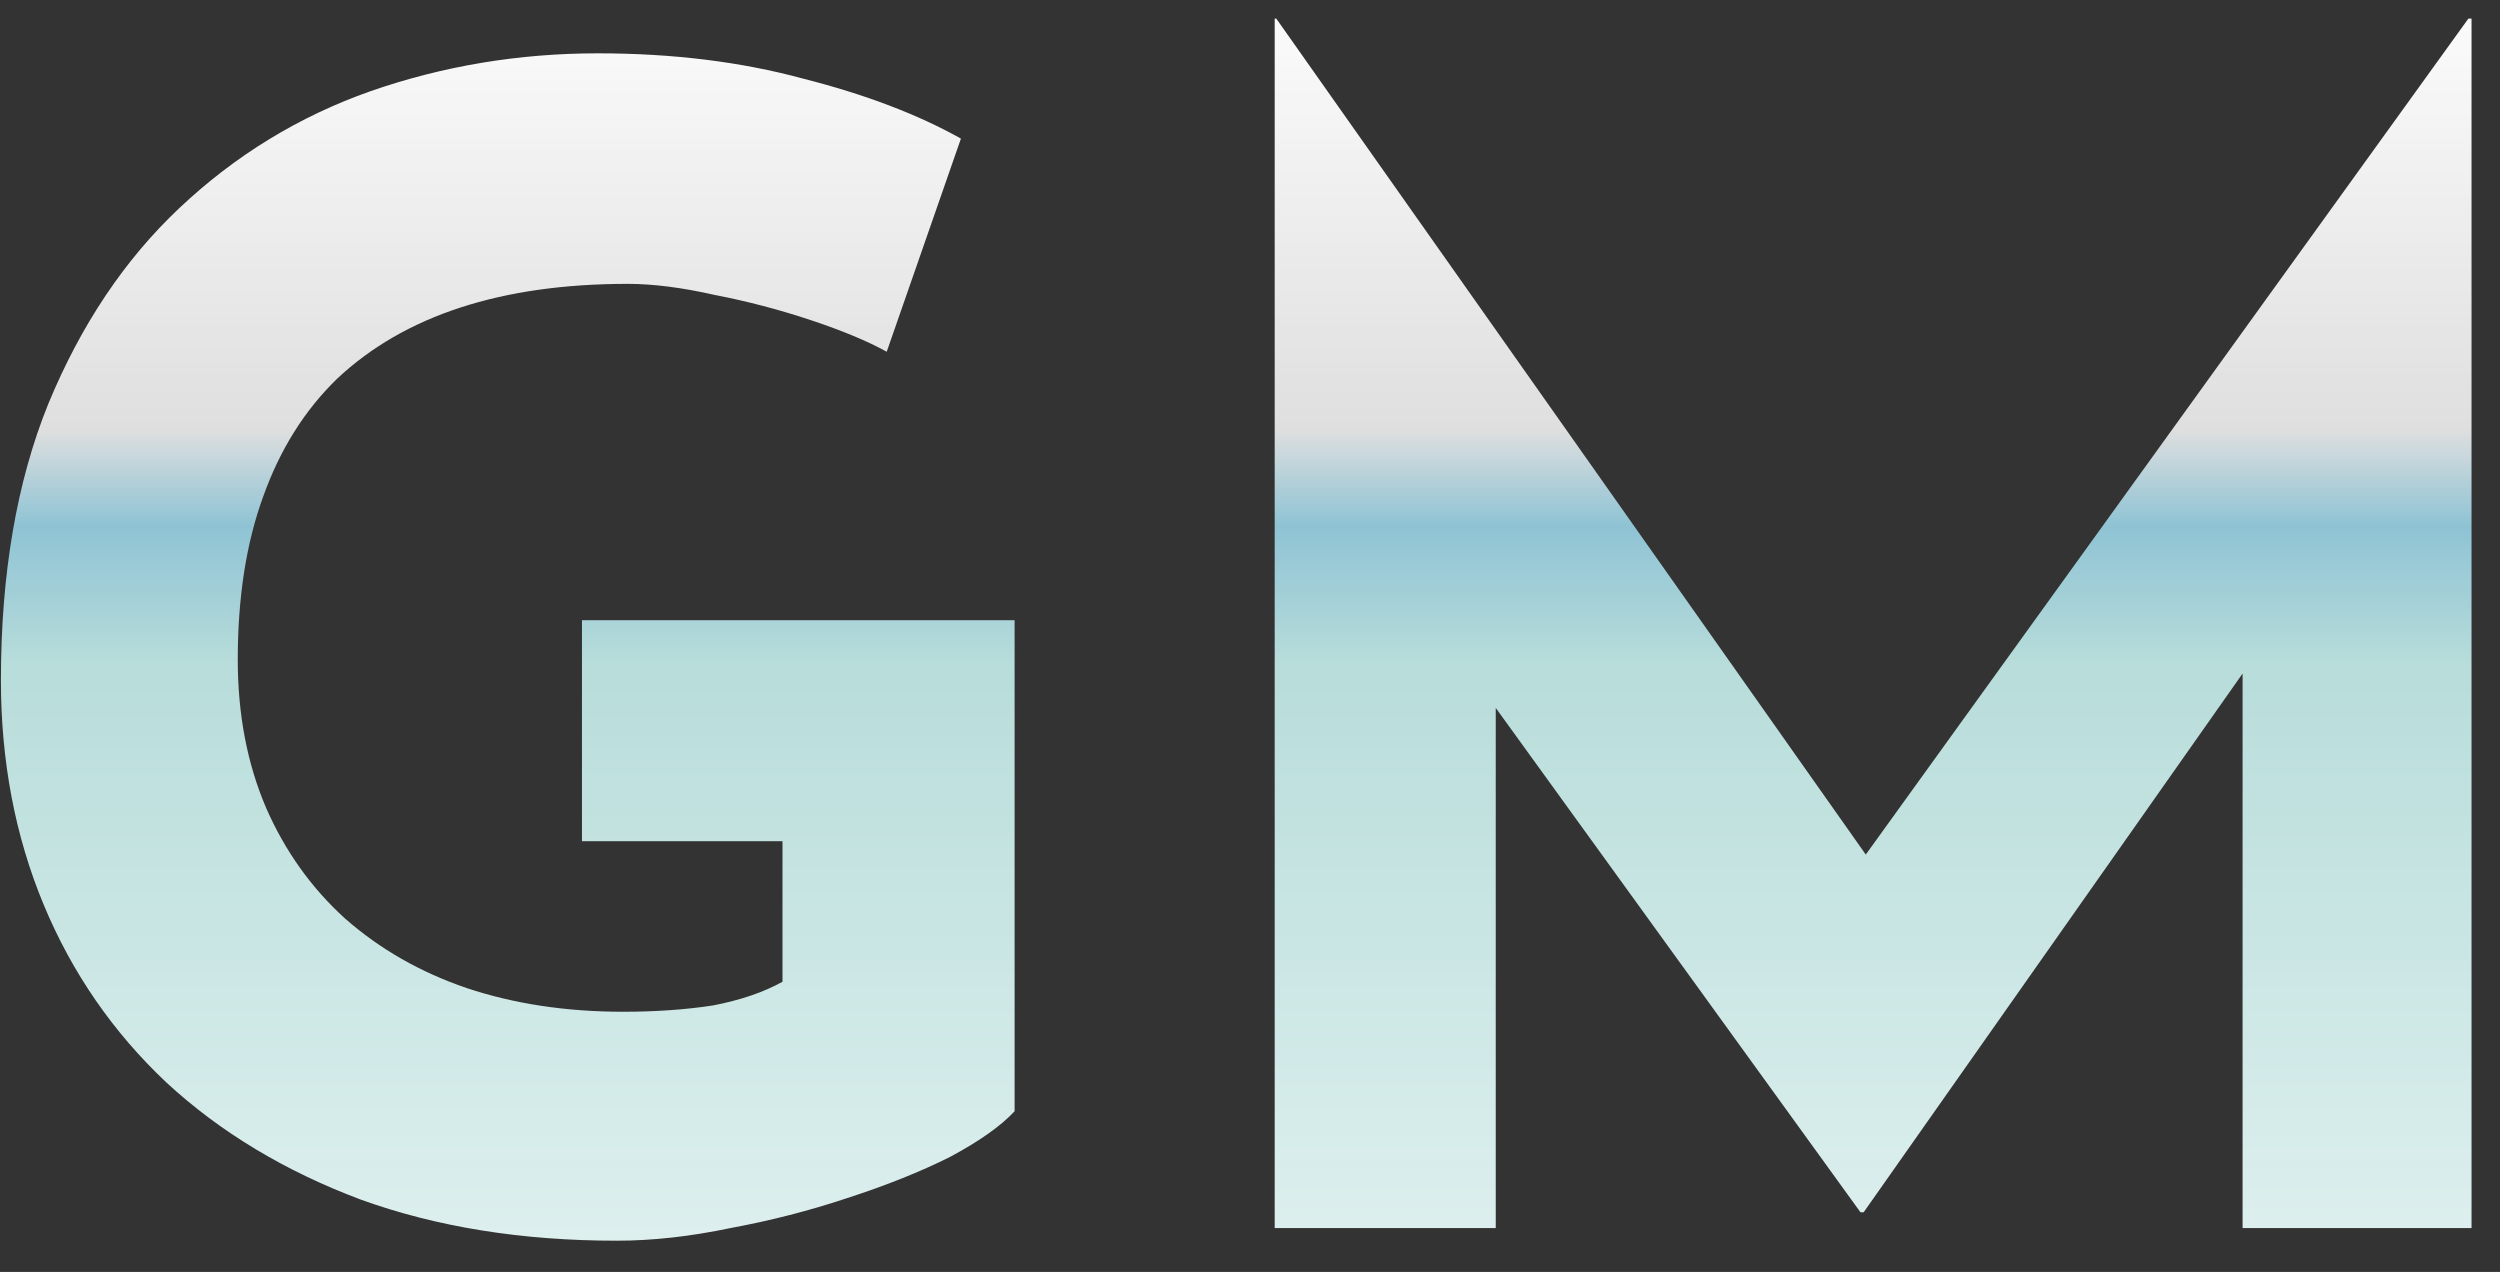 <svg xmlns="http://www.w3.org/2000/svg" width="57" height="29" viewBox="0 0 57 29" fill="none"><rect x="0" y="0" width="57" height="29" fill="#333333" stroke="none"/><path d="M23.133 25.336C22.821 25.672 22.329 26.02 21.657 26.38C20.985 26.716 20.205 27.028 19.317 27.316C18.453 27.604 17.565 27.832 16.653 28C15.741 28.192 14.877 28.288 14.061 28.288C11.901 28.288 9.957 27.976 8.229 27.352C6.501 26.704 5.025 25.816 3.801 24.688C2.577 23.536 1.641 22.18 0.993 20.62C0.345 19.06 0.021 17.356 0.021 15.508C0.021 13.084 0.381 10.984 1.101 9.208C1.845 7.408 2.841 5.92 4.089 4.744C5.361 3.544 6.813 2.656 8.445 2.08C10.101 1.504 11.829 1.216 13.629 1.216C15.333 1.216 16.893 1.408 18.309 1.792C19.725 2.152 20.925 2.608 21.909 3.16L20.217 8.02C19.785 7.78 19.209 7.54 18.489 7.3C17.769 7.06 17.037 6.868 16.293 6.724C15.549 6.556 14.889 6.472 14.313 6.472C12.873 6.472 11.601 6.652 10.497 7.012C9.393 7.372 8.457 7.912 7.689 8.632C6.945 9.352 6.381 10.252 5.997 11.332C5.613 12.388 5.421 13.624 5.421 15.04C5.421 16.288 5.637 17.416 6.069 18.424C6.501 19.408 7.101 20.248 7.869 20.944C8.661 21.64 9.585 22.168 10.641 22.528C11.721 22.888 12.909 23.068 14.205 23.068C14.949 23.068 15.633 23.02 16.257 22.924C16.881 22.804 17.409 22.624 17.841 22.384V19.18H13.269V14.14H23.133V25.336ZM29.063 28V0.424H29.099L43.823 21.304L41.591 20.8L56.279 0.424H56.351V28H51.131V12.196L51.455 14.896L42.491 27.64H42.419L33.203 14.896L34.103 12.412V28H29.063Z" fill="url(#paint0_linear_32_328)"></path><defs><linearGradient id="paint0_linear_32_328" x1="29" y1="-1" x2="29" y2="39" gradientUnits="userSpaceOnUse"><stop stop-color="white"></stop><stop offset="0.27" stop-color="white" stop-opacity="0.842"></stop><stop offset="0.325" stop-color="#A6E7FC" stop-opacity="0.8"></stop><stop offset="0.405" stop-color="#D3FFFC" stop-opacity="0.833"></stop><stop offset="1" stop-color="white"></stop></linearGradient></defs></svg>